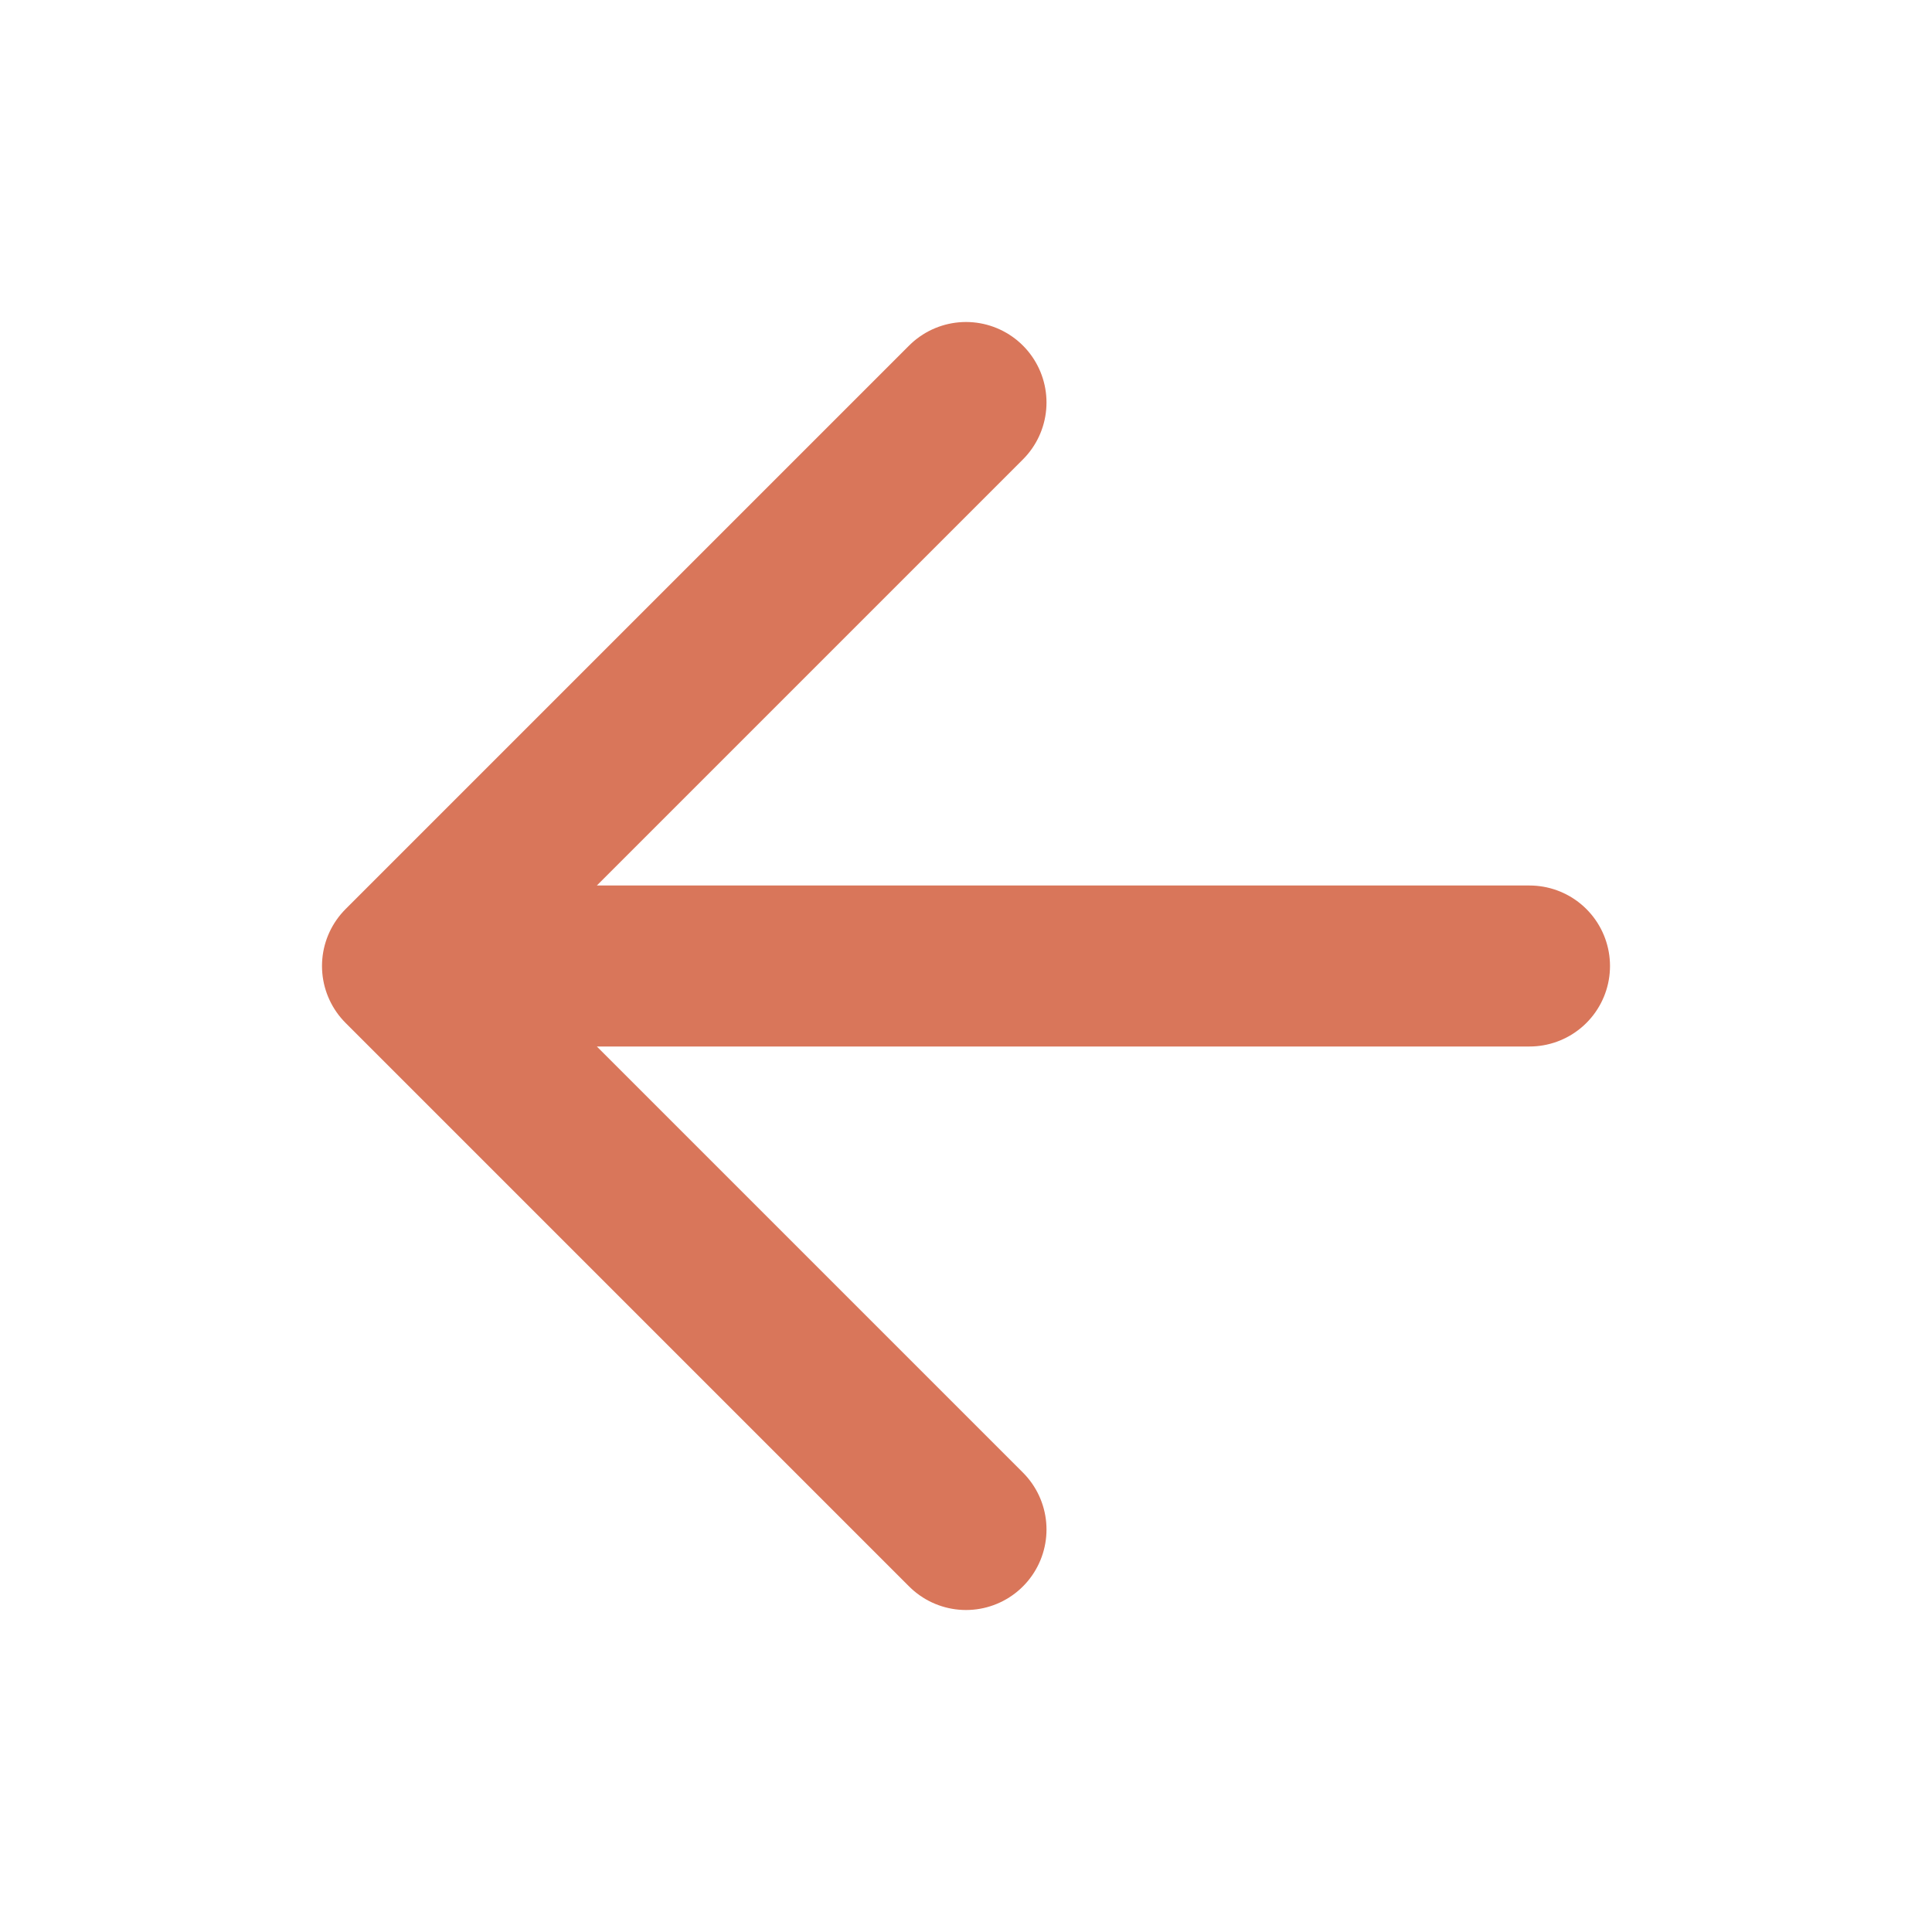 <svg xmlns="http://www.w3.org/2000/svg" width="24" height="24" fill="none"><g stroke="#D9765A" stroke-linecap="round" stroke-linejoin="round" stroke-width="2" clip-path="url(#a)"><path d="M19 12H5m7 7-7-7 7-7"/></g><defs><clipPath id="a"><path fill="#fff" d="M0 0h24v24H0z"/></clipPath></defs></svg>